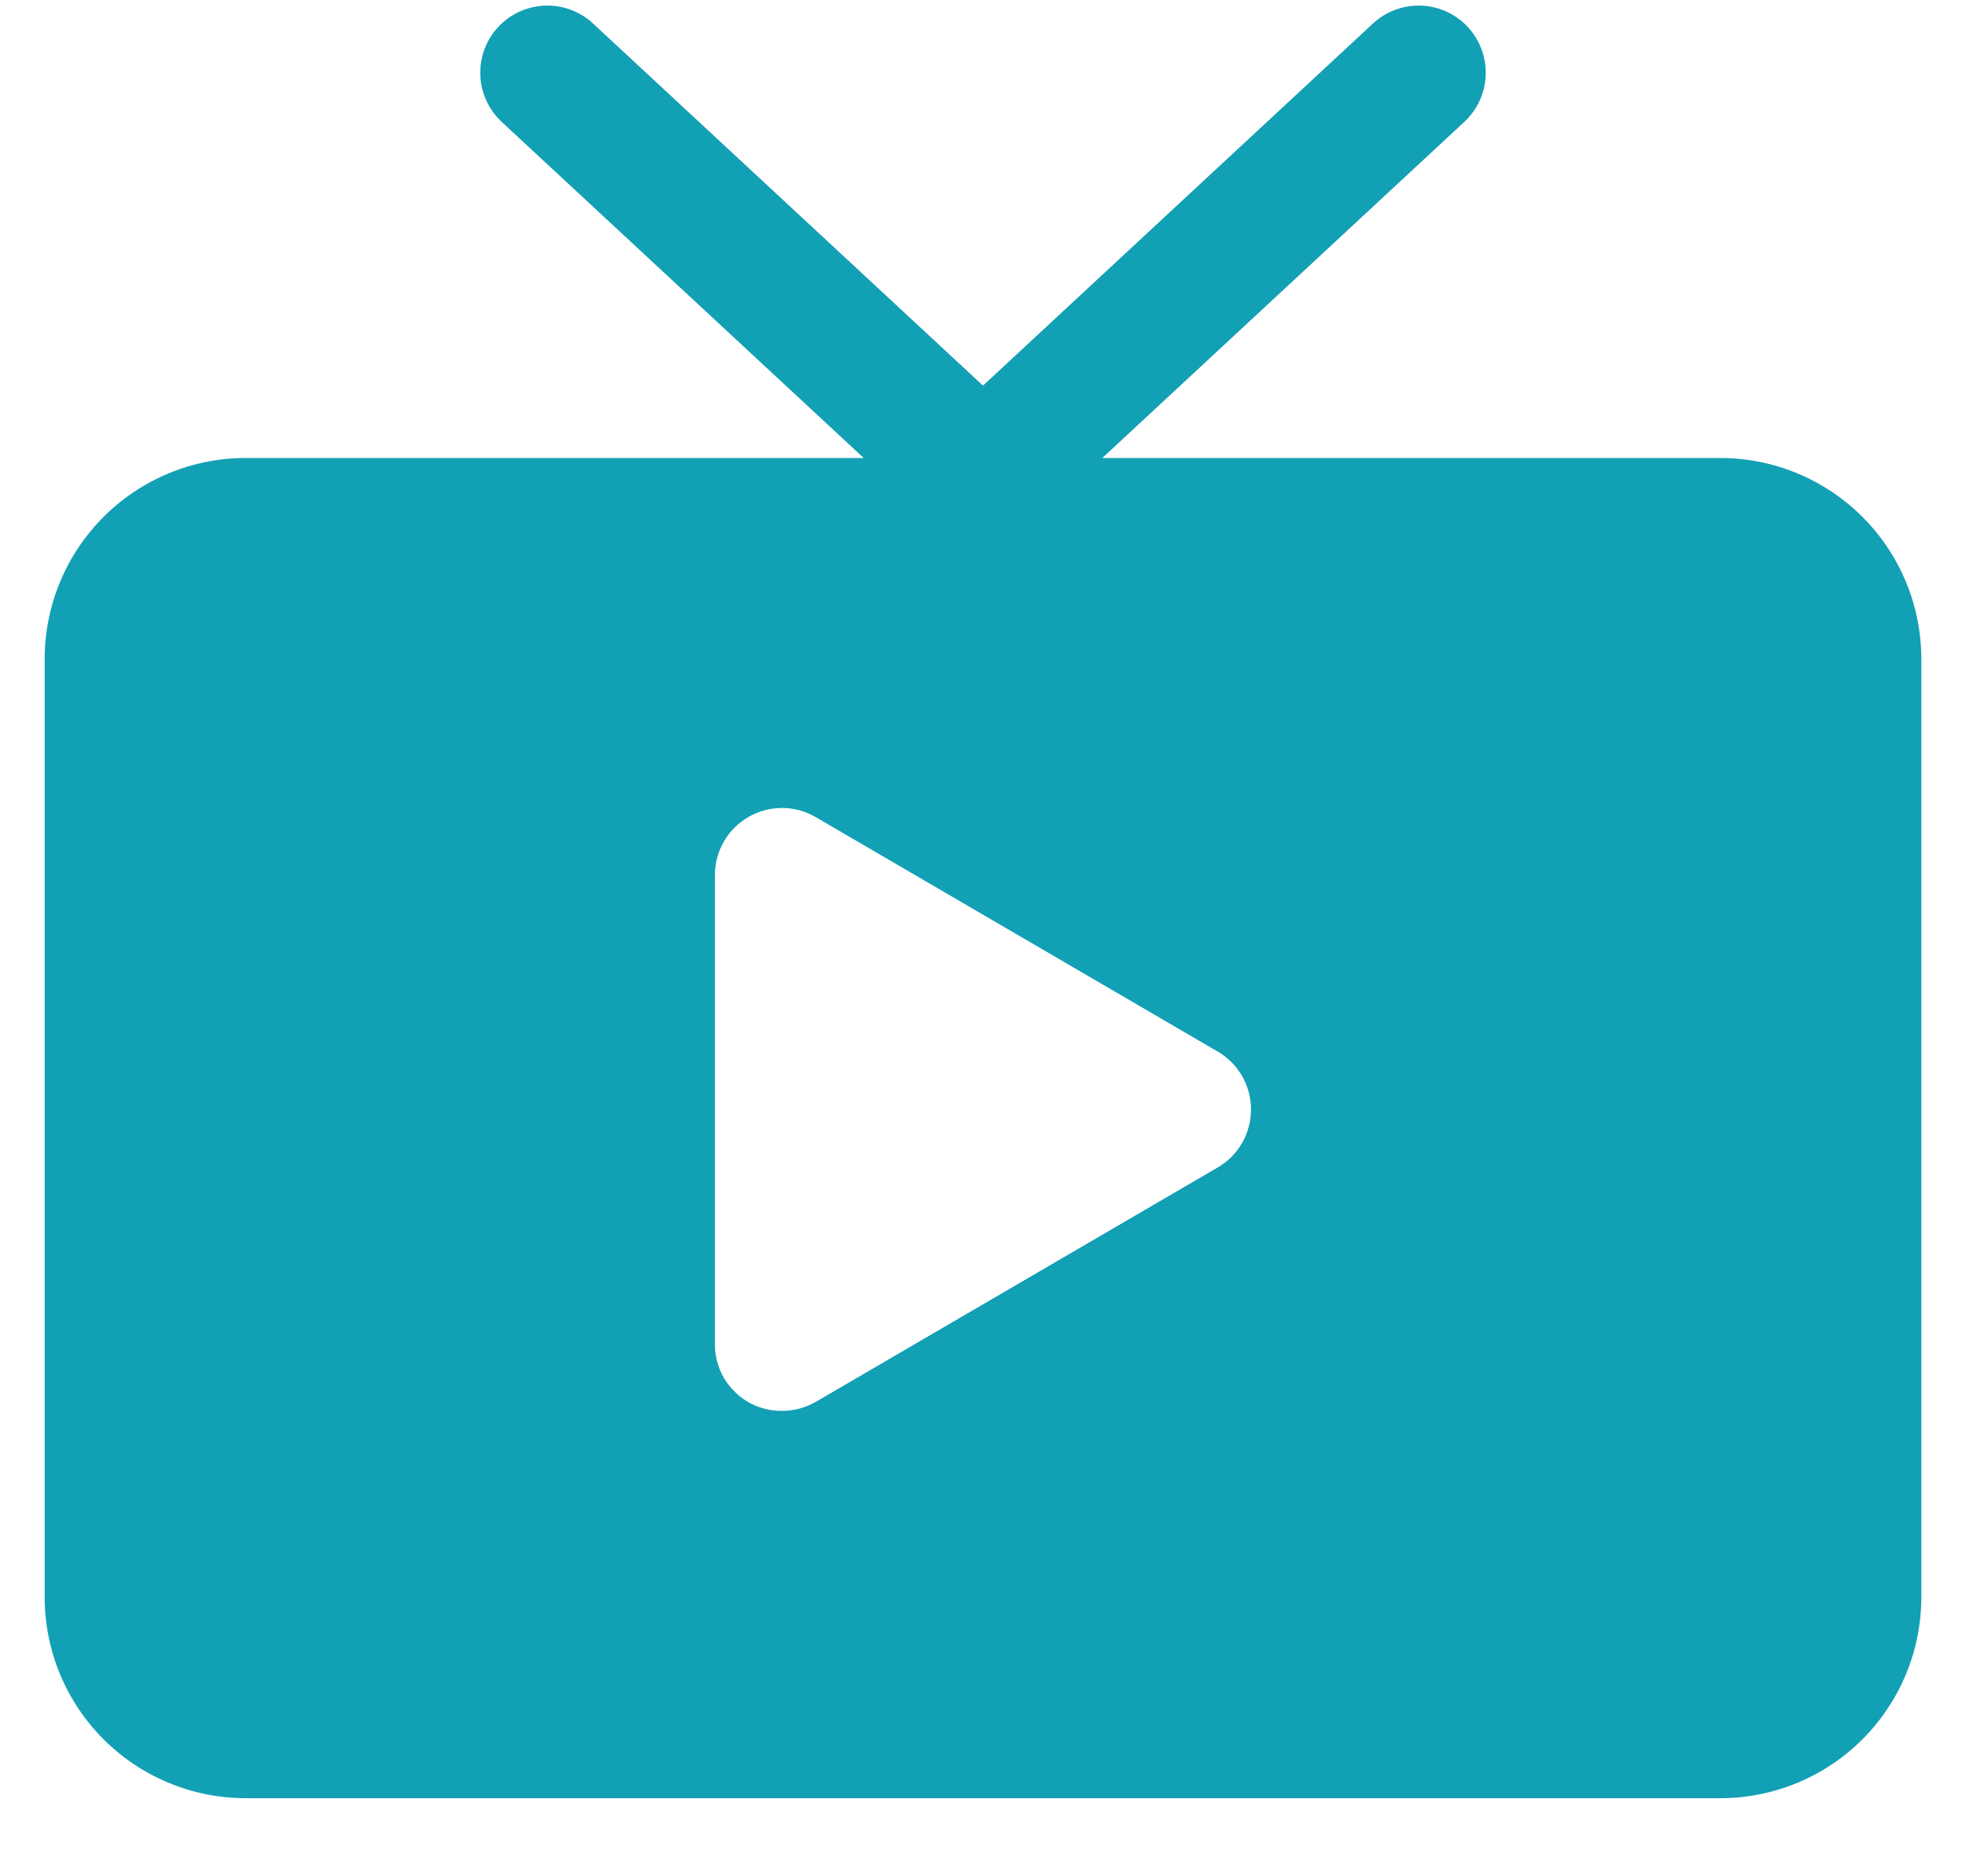 <svg width="22" height="21" viewBox="0 0 22 21" fill="none" xmlns="http://www.w3.org/2000/svg">
<path d="M19.25 5.126H12.335L16.385 1.365C16.457 1.298 16.516 1.217 16.557 1.128C16.598 1.038 16.622 0.941 16.625 0.843C16.629 0.744 16.614 0.646 16.579 0.553C16.545 0.461 16.493 0.376 16.426 0.303C16.359 0.231 16.279 0.173 16.189 0.131C16.099 0.09 16.003 0.067 15.904 0.063C15.806 0.059 15.707 0.075 15.615 0.109C15.522 0.143 15.437 0.195 15.365 0.262L11 4.316L6.635 0.262C6.489 0.127 6.295 0.055 6.096 0.063C5.897 0.071 5.709 0.157 5.574 0.303C5.438 0.45 5.367 0.644 5.375 0.843C5.382 1.042 5.469 1.229 5.615 1.365L9.665 5.126H2.75C2.153 5.126 1.581 5.363 1.159 5.785C0.737 6.207 0.5 6.779 0.5 7.376V17.876C0.5 18.473 0.737 19.045 1.159 19.467C1.581 19.889 2.153 20.126 2.75 20.126H19.25C19.847 20.126 20.419 19.889 20.841 19.467C21.263 19.045 21.5 18.473 21.5 17.876V7.376C21.5 6.779 21.263 6.207 20.841 5.785C20.419 5.363 19.847 5.126 19.25 5.126ZM13.629 13.065L9.129 15.69C9.014 15.756 8.883 15.791 8.75 15.791C8.651 15.792 8.553 15.773 8.462 15.736C8.37 15.698 8.287 15.643 8.218 15.573C8.148 15.504 8.092 15.421 8.055 15.329C8.018 15.238 7.999 15.14 8 15.041V9.791C8 9.659 8.036 9.53 8.102 9.416C8.168 9.302 8.263 9.208 8.378 9.142C8.492 9.077 8.622 9.043 8.754 9.043C8.886 9.044 9.015 9.079 9.129 9.146L13.629 11.771C13.742 11.837 13.835 11.932 13.9 12.045C13.965 12.159 13.999 12.287 13.999 12.418C13.999 12.549 13.965 12.677 13.9 12.791C13.835 12.904 13.742 12.999 13.629 13.065Z" fill="#12A0B5"/>
</svg>

